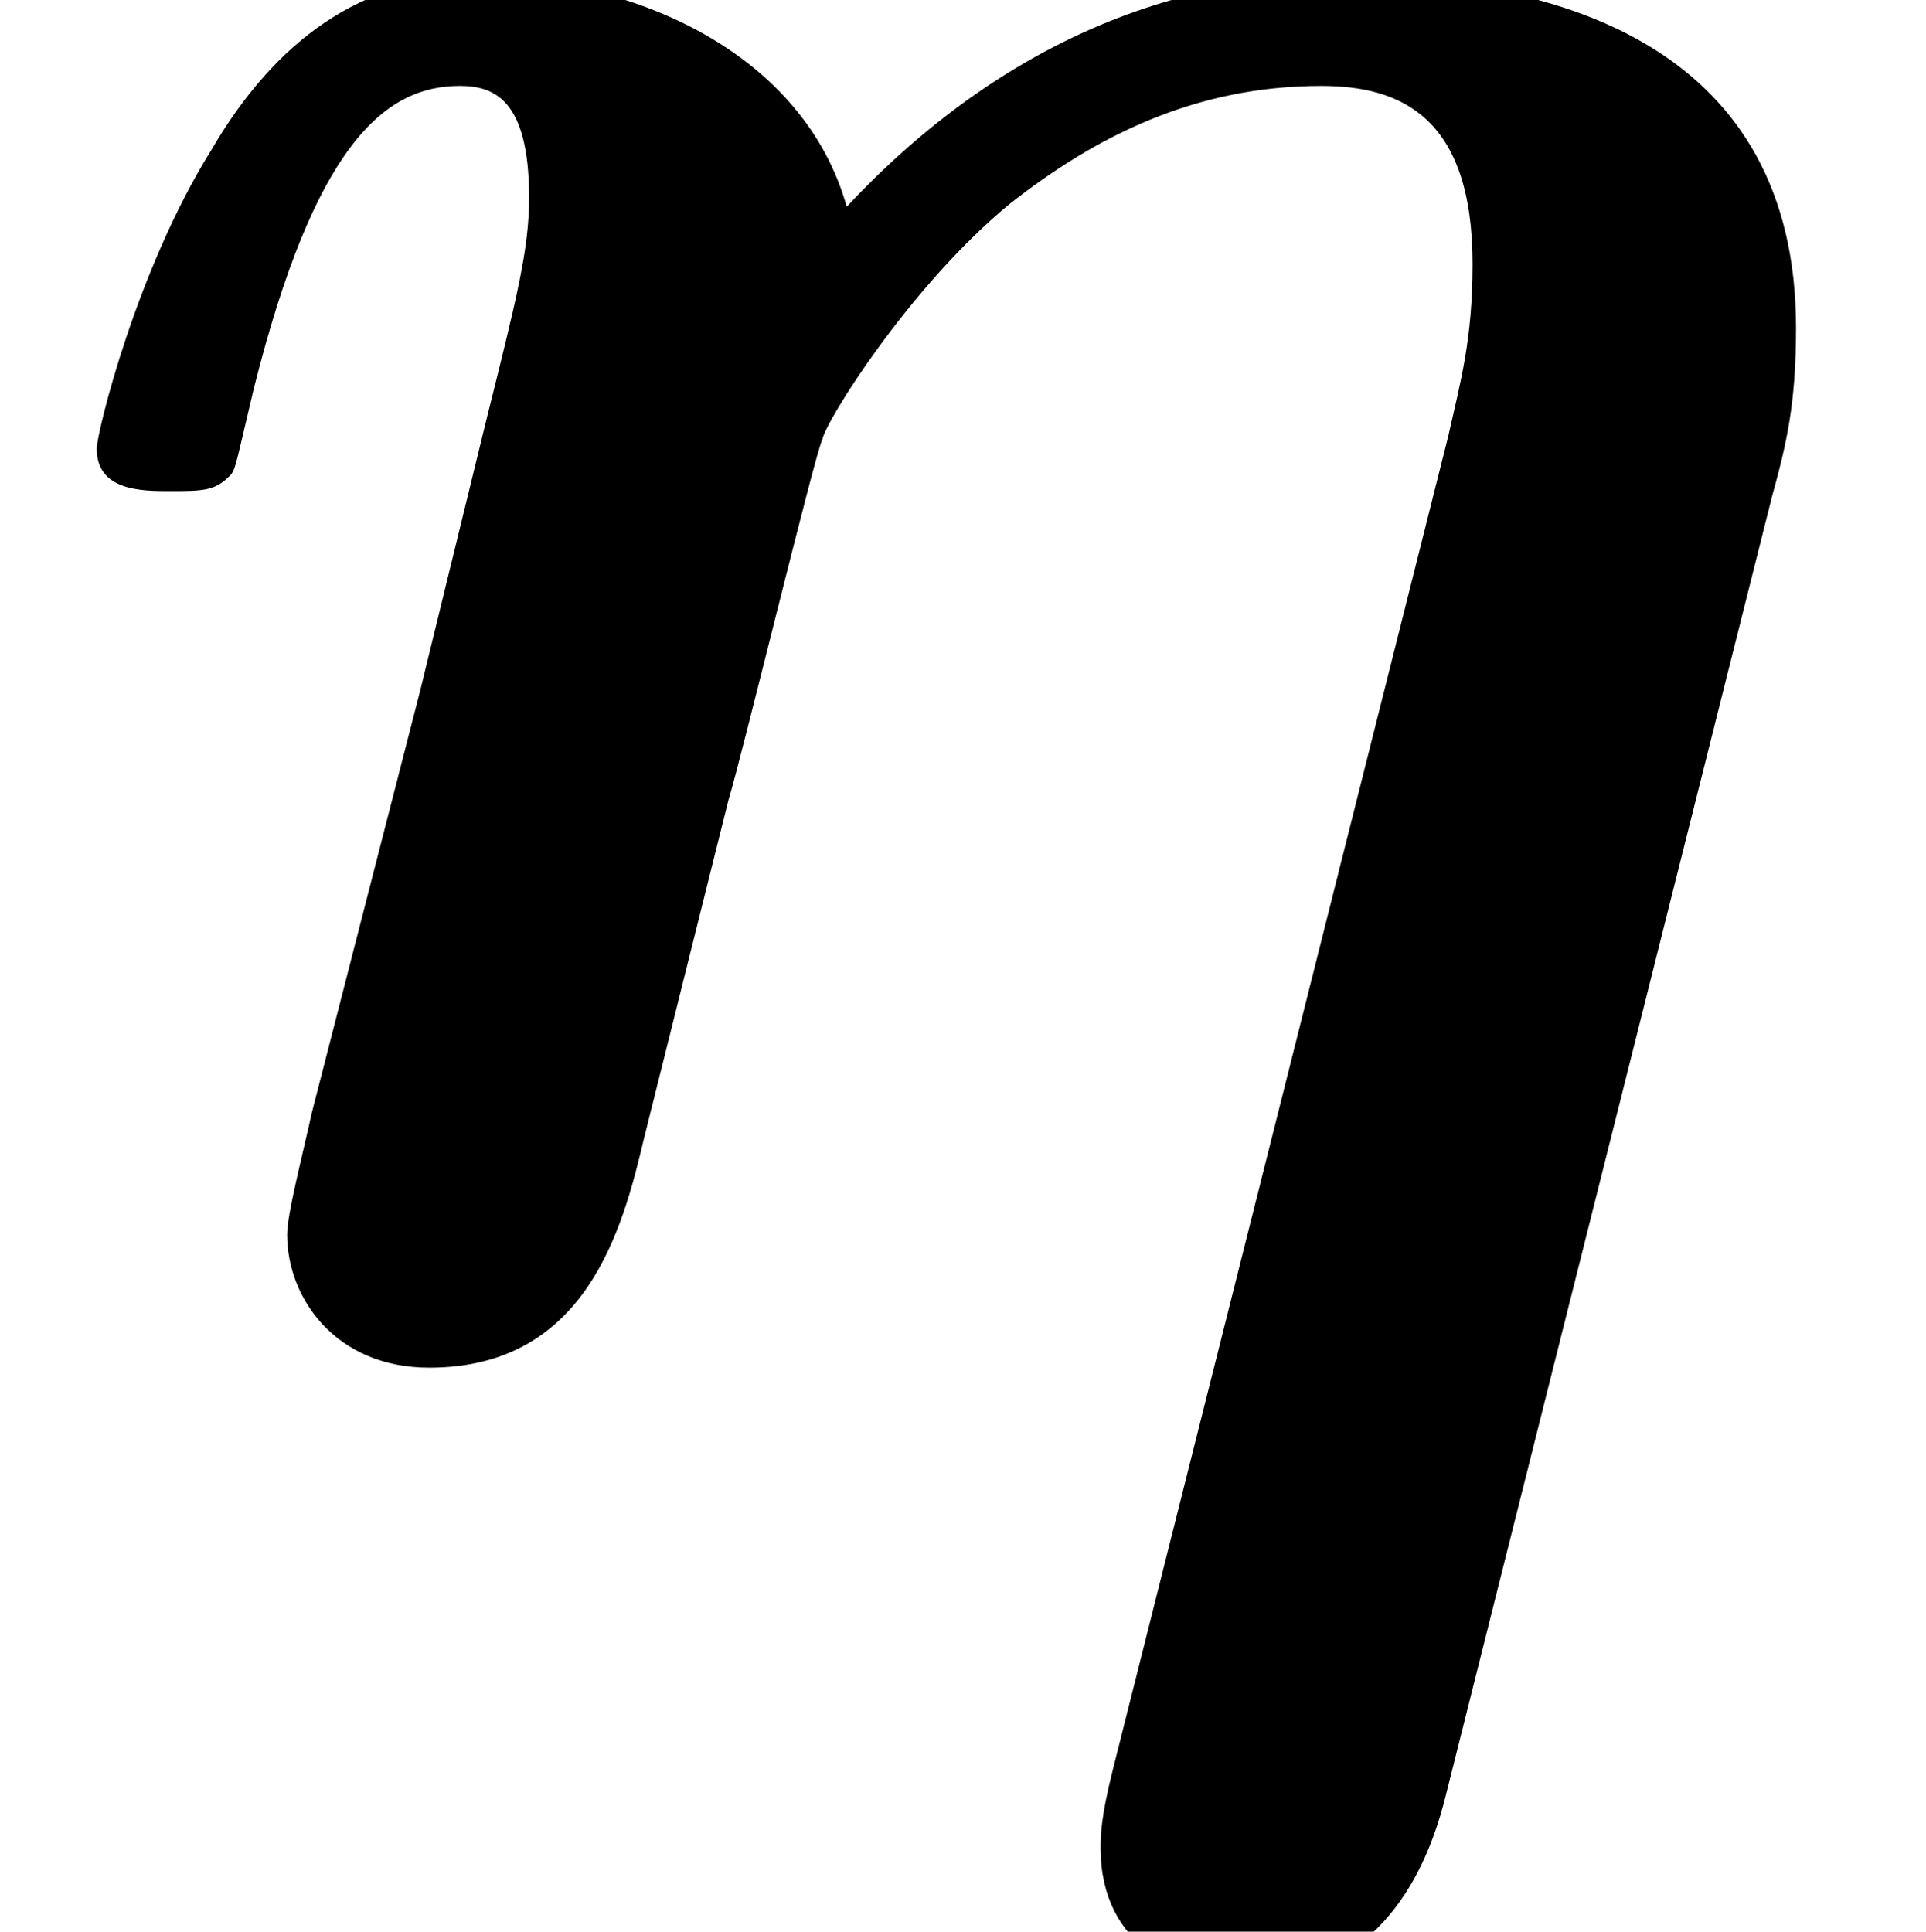 <?xml version='1.0' encoding='UTF-8'?>
<!-- This file was generated by dvisvgm 2.13.3 -->
<svg version='1.1' xmlns='http://www.w3.org/2000/svg' xmlns:xlink='http://www.w3.org/1999/xlink' width='6.949pt' height='6.97pt' viewBox='70.735 63.894 6.949 6.97'>
<defs>
<path id='g0-17' d='M6.393-3.055C6.447-3.251 6.48-3.393 6.48-3.665C6.48-4.669 5.64-4.931 4.855-4.931C4.625-4.931 3.829-4.931 3.055-4.102C2.902-4.647 2.302-4.931 1.713-4.931C1.309-4.931 .993-4.702 .764-4.309C.491-3.873 .349-3.284 .349-3.229C.349-3.076 .513-3.076 .611-3.076C.731-3.076 .775-3.076 .829-3.131C.851-3.153 .851-3.175 .916-3.447C1.135-4.32 1.385-4.538 1.658-4.538C1.778-4.538 1.909-4.495 1.909-4.135C1.909-3.949 1.865-3.775 1.756-3.338L1.516-2.356L1.124-.829C1.091-.676 1.036-.469 1.036-.393C1.036-.164 1.211 .087 1.549 .087C2.116 .087 2.247-.415 2.324-.742L2.629-1.964C2.673-2.105 2.945-3.229 2.967-3.262C2.978-3.327 3.284-3.818 3.644-4.113C3.949-4.353 4.309-4.538 4.767-4.538C5.051-4.538 5.313-4.429 5.313-3.895C5.313-3.622 5.269-3.469 5.225-3.273L4.015 1.538C3.971 1.713 3.971 1.778 3.971 1.822C3.971 2.171 4.255 2.302 4.484 2.302C4.604 2.302 5.051 2.291 5.215 1.636L6.393-3.055Z'/>
</defs>
<g id='page1'>
<use x='70.735' y='68.742' xlink:href='#g0-17'/>
</g>
</svg><!--Rendered by QuickLaTeX.com--><!--Rendered by QuickLaTeX.com-->